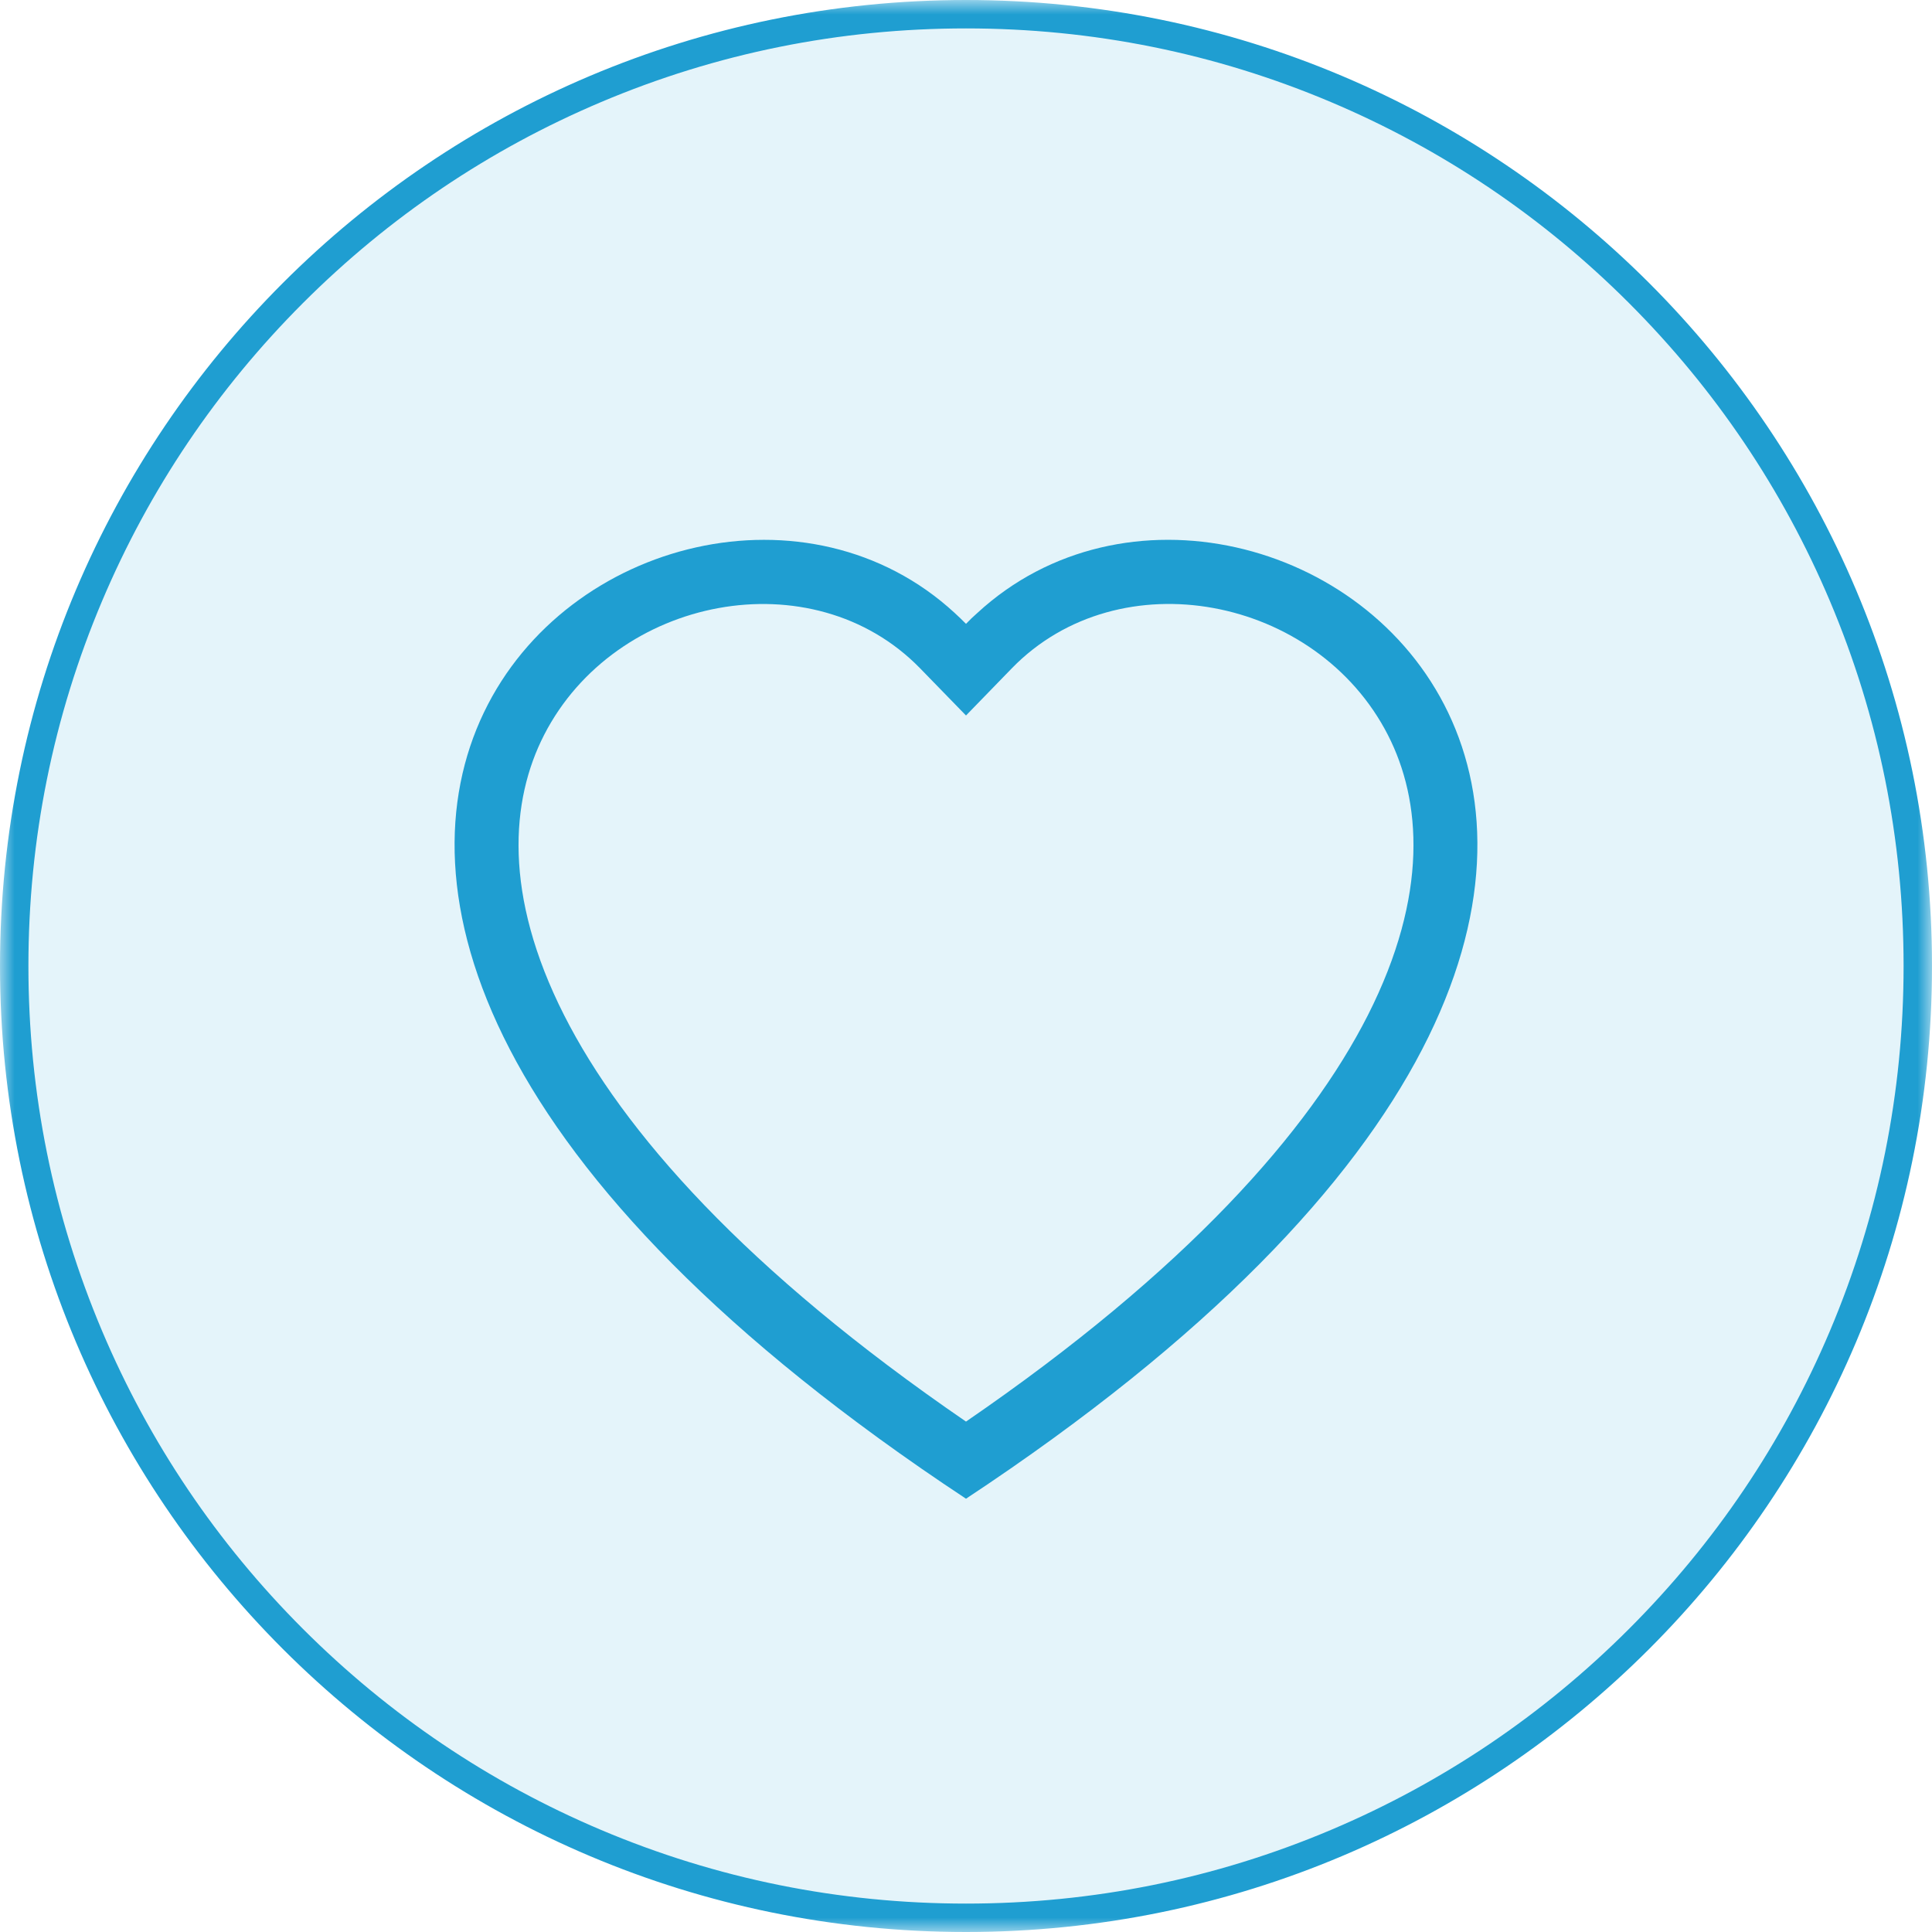 <svg width="68" height="68" viewBox="0 0 68 68" fill="none" xmlns="http://www.w3.org/2000/svg">
<g clip-path="url(#clip0_5_33)">
<mask id="mask0_5_33" style="mask-type:luminance" maskUnits="userSpaceOnUse" x="0" y="0" width="68" height="68">
<path d="M68 0H0V68H68V0Z" fill="white"/>
</mask>
<g mask="url(#mask0_5_33)">
<path d="M34 67.5C29.477 67.5 25.09 66.614 20.96 64.868C16.971 63.18 13.389 60.765 10.312 57.688C7.235 54.611 4.82 51.029 3.132 47.04C1.386 42.91 0.5 38.523 0.5 34C0.5 29.477 1.386 25.09 3.132 20.96C4.82 16.971 7.235 13.389 10.312 10.312C13.389 7.235 16.971 4.82 20.96 3.132C25.09 1.386 29.477 0.5 34 0.5C38.523 0.5 42.91 1.386 47.04 3.132C51.029 4.82 54.611 7.235 57.688 10.312C60.765 13.389 63.18 16.971 64.868 20.96C66.614 25.09 67.5 29.477 67.5 34C67.5 38.523 66.614 42.91 64.868 47.04C63.18 51.029 60.765 54.611 57.688 57.688C54.611 60.765 51.029 63.18 47.04 64.868C42.91 66.614 38.523 67.5 34 67.5Z" fill="#1F9ED1" fill-opacity="0.12"/>
<path d="M34 1C29.545 1 25.223 1.872 21.155 3.593C17.226 5.255 13.697 7.634 10.665 10.665C7.634 13.697 5.255 17.226 3.593 21.155C1.872 25.223 1 29.545 1 34C1 38.455 1.872 42.777 3.593 46.845C5.255 50.774 7.634 54.303 10.665 57.334C13.697 60.365 17.226 62.745 21.155 64.407C25.223 66.128 29.545 67 34 67C38.455 67 42.777 66.128 46.845 64.407C50.774 62.745 54.303 60.365 57.334 57.334C60.365 54.303 62.745 50.774 64.407 46.845C66.128 42.777 67 38.455 67 34C67 29.545 66.128 25.223 64.407 21.155C62.745 17.226 60.365 13.697 57.334 10.665C54.303 7.634 50.774 5.255 46.845 3.593C42.777 1.872 38.455 1 34 1ZM34 0C52.778 0 68 15.222 68 34C68 52.778 52.778 68 34 68C15.222 68 0 52.778 0 34C0 15.222 15.222 0 34 0Z" fill="#1F9ED1"/>
<path fill-rule="evenodd" clip-rule="evenodd" d="M34 25.183L32.387 23.525C28.6 19.632 21.656 20.976 19.15 25.869C17.973 28.169 17.708 31.494 19.857 35.735C21.927 39.819 26.234 44.71 34 50.035C41.767 44.707 46.071 39.815 48.143 35.735C50.292 31.491 50.028 28.17 48.85 25.869C46.344 20.976 39.4 19.63 35.613 23.522L34 25.183ZM34 52.75C-0.5 29.95 23.378 12.16 33.6 21.572C33.735 21.696 33.868 21.824 34 21.957C34.127 21.824 34.26 21.696 34.4 21.574C44.62 12.155 68.5 29.951 34 52.75Z" fill="#1F9ED1"/>
</g>
</g>
<defs>
<clipPath id="clip0_5_33">
<rect width="68" height="68" fill="white"/>
</clipPath>
</defs>
</svg>

